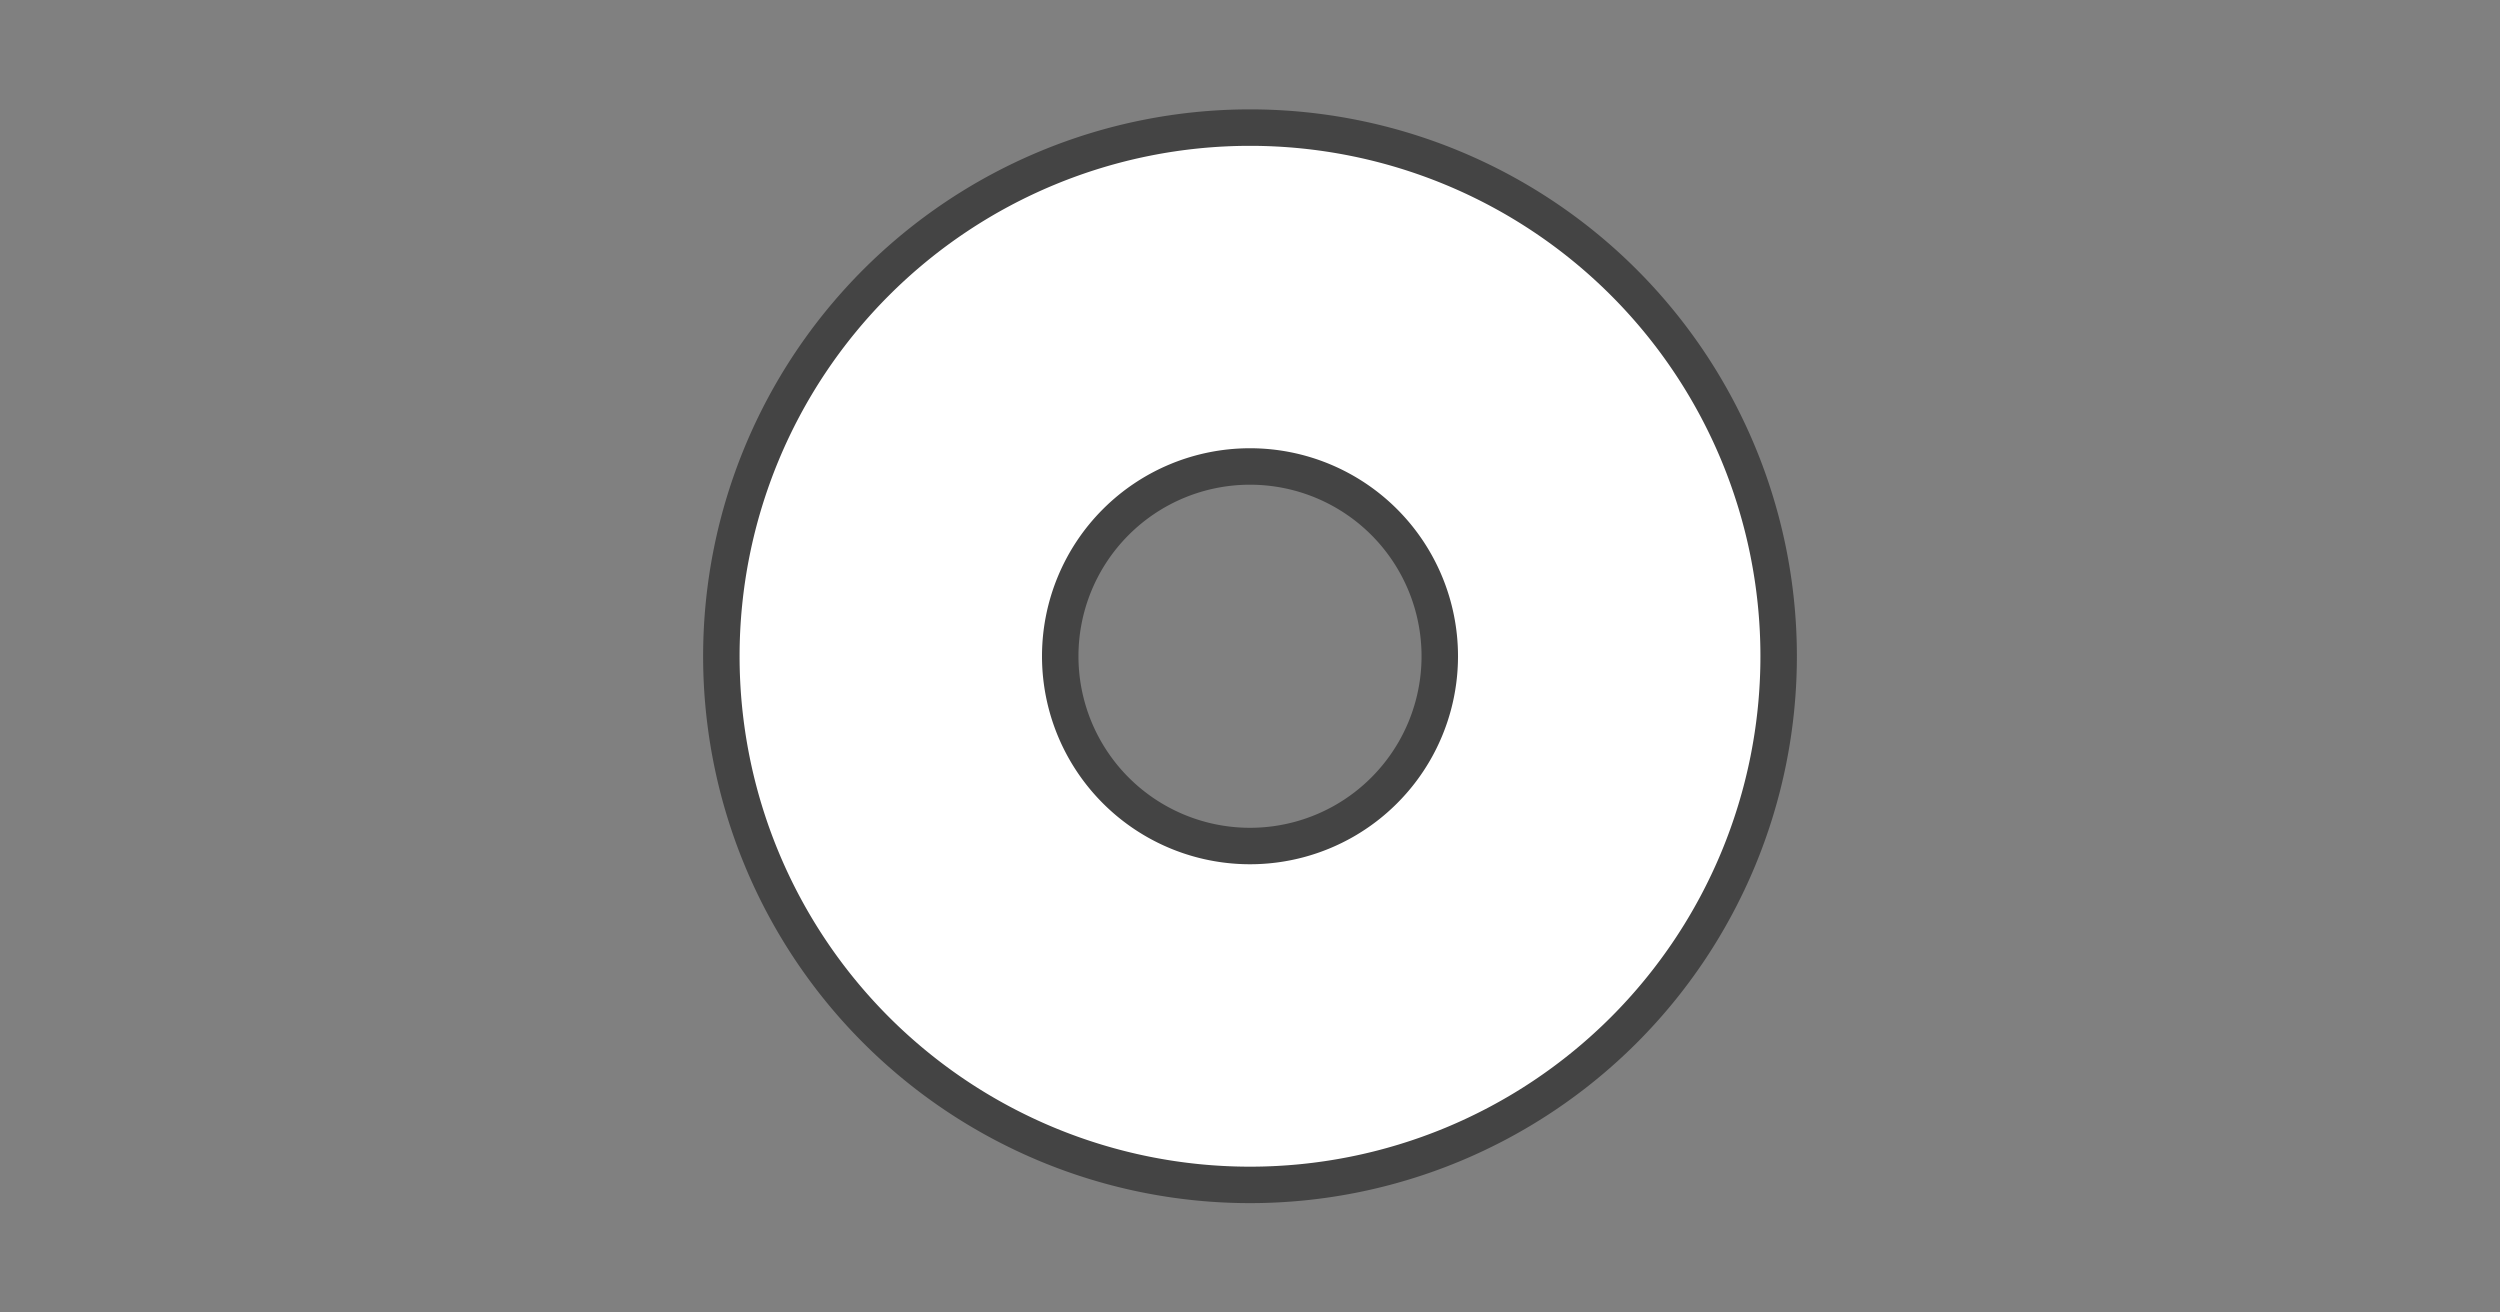 <?xml version="1.0" encoding="UTF-8" standalone="no"?>
<svg
   xmlns:dc="http://purl.org/dc/elements/1.1/"
   xmlns:cc="http://creativecommons.org/ns#"
   xmlns:rdf="http://www.w3.org/1999/02/22-rdf-syntax-ns#"
   xmlns:svg="http://www.w3.org/2000/svg"
   xmlns="http://www.w3.org/2000/svg"
   id="svg10"
   version="1.1"
   style="overflow:visible"
   viewBox="-240 -126 480 252"
   height="1008px"
   width="1920px">
  <rect x="-240" y="-126" width="480" height="252" fill="#808080" stroke="none"/>
  <defs
     id="defs14" />
  <rect
     id="rect2"
     fill-opacity="0"
     fill="rgb(0,0,0)"
     height="252"
     width="480"
     y="-126"
     x="-240" />
  <svg
     id="svg8"
     version="1.1"
     y="-250"
     x="-250"
     viewBox="-250 -250 500 500"
     height="500"
     width="500"
     style="overflow:visible">
    <g
       style="fill:#ffffff;stroke-linejoin:round"
       id="g6">
      <path
         style="fill:#ffffff;fill-opacity:1;stroke:#444444;stroke-width:7;stroke-linecap:butt;stroke-linejoin:round;stroke-opacity:1"
         id="path4"
         d="M 0,-101.5 A 101.5,101.5 0 0 0 -101.5,0 101.5,101.5 0 0 0 0,101.5 101.5,101.5 0 0 0 101.5,0 101.5,101.5 0 0 0 0,-101.5 Z m 0,65.064 A 36.436,36.436 0 0 1 36.436,-2e-6 36.436,36.436 0 0 1 -1e-6,36.436 36.436,36.436 0 0 1 -36.436,-3e-6 36.436,36.436 0 0 1 -2e-6,-36.436 Z" />
    </g>
  </svg>
</svg>
